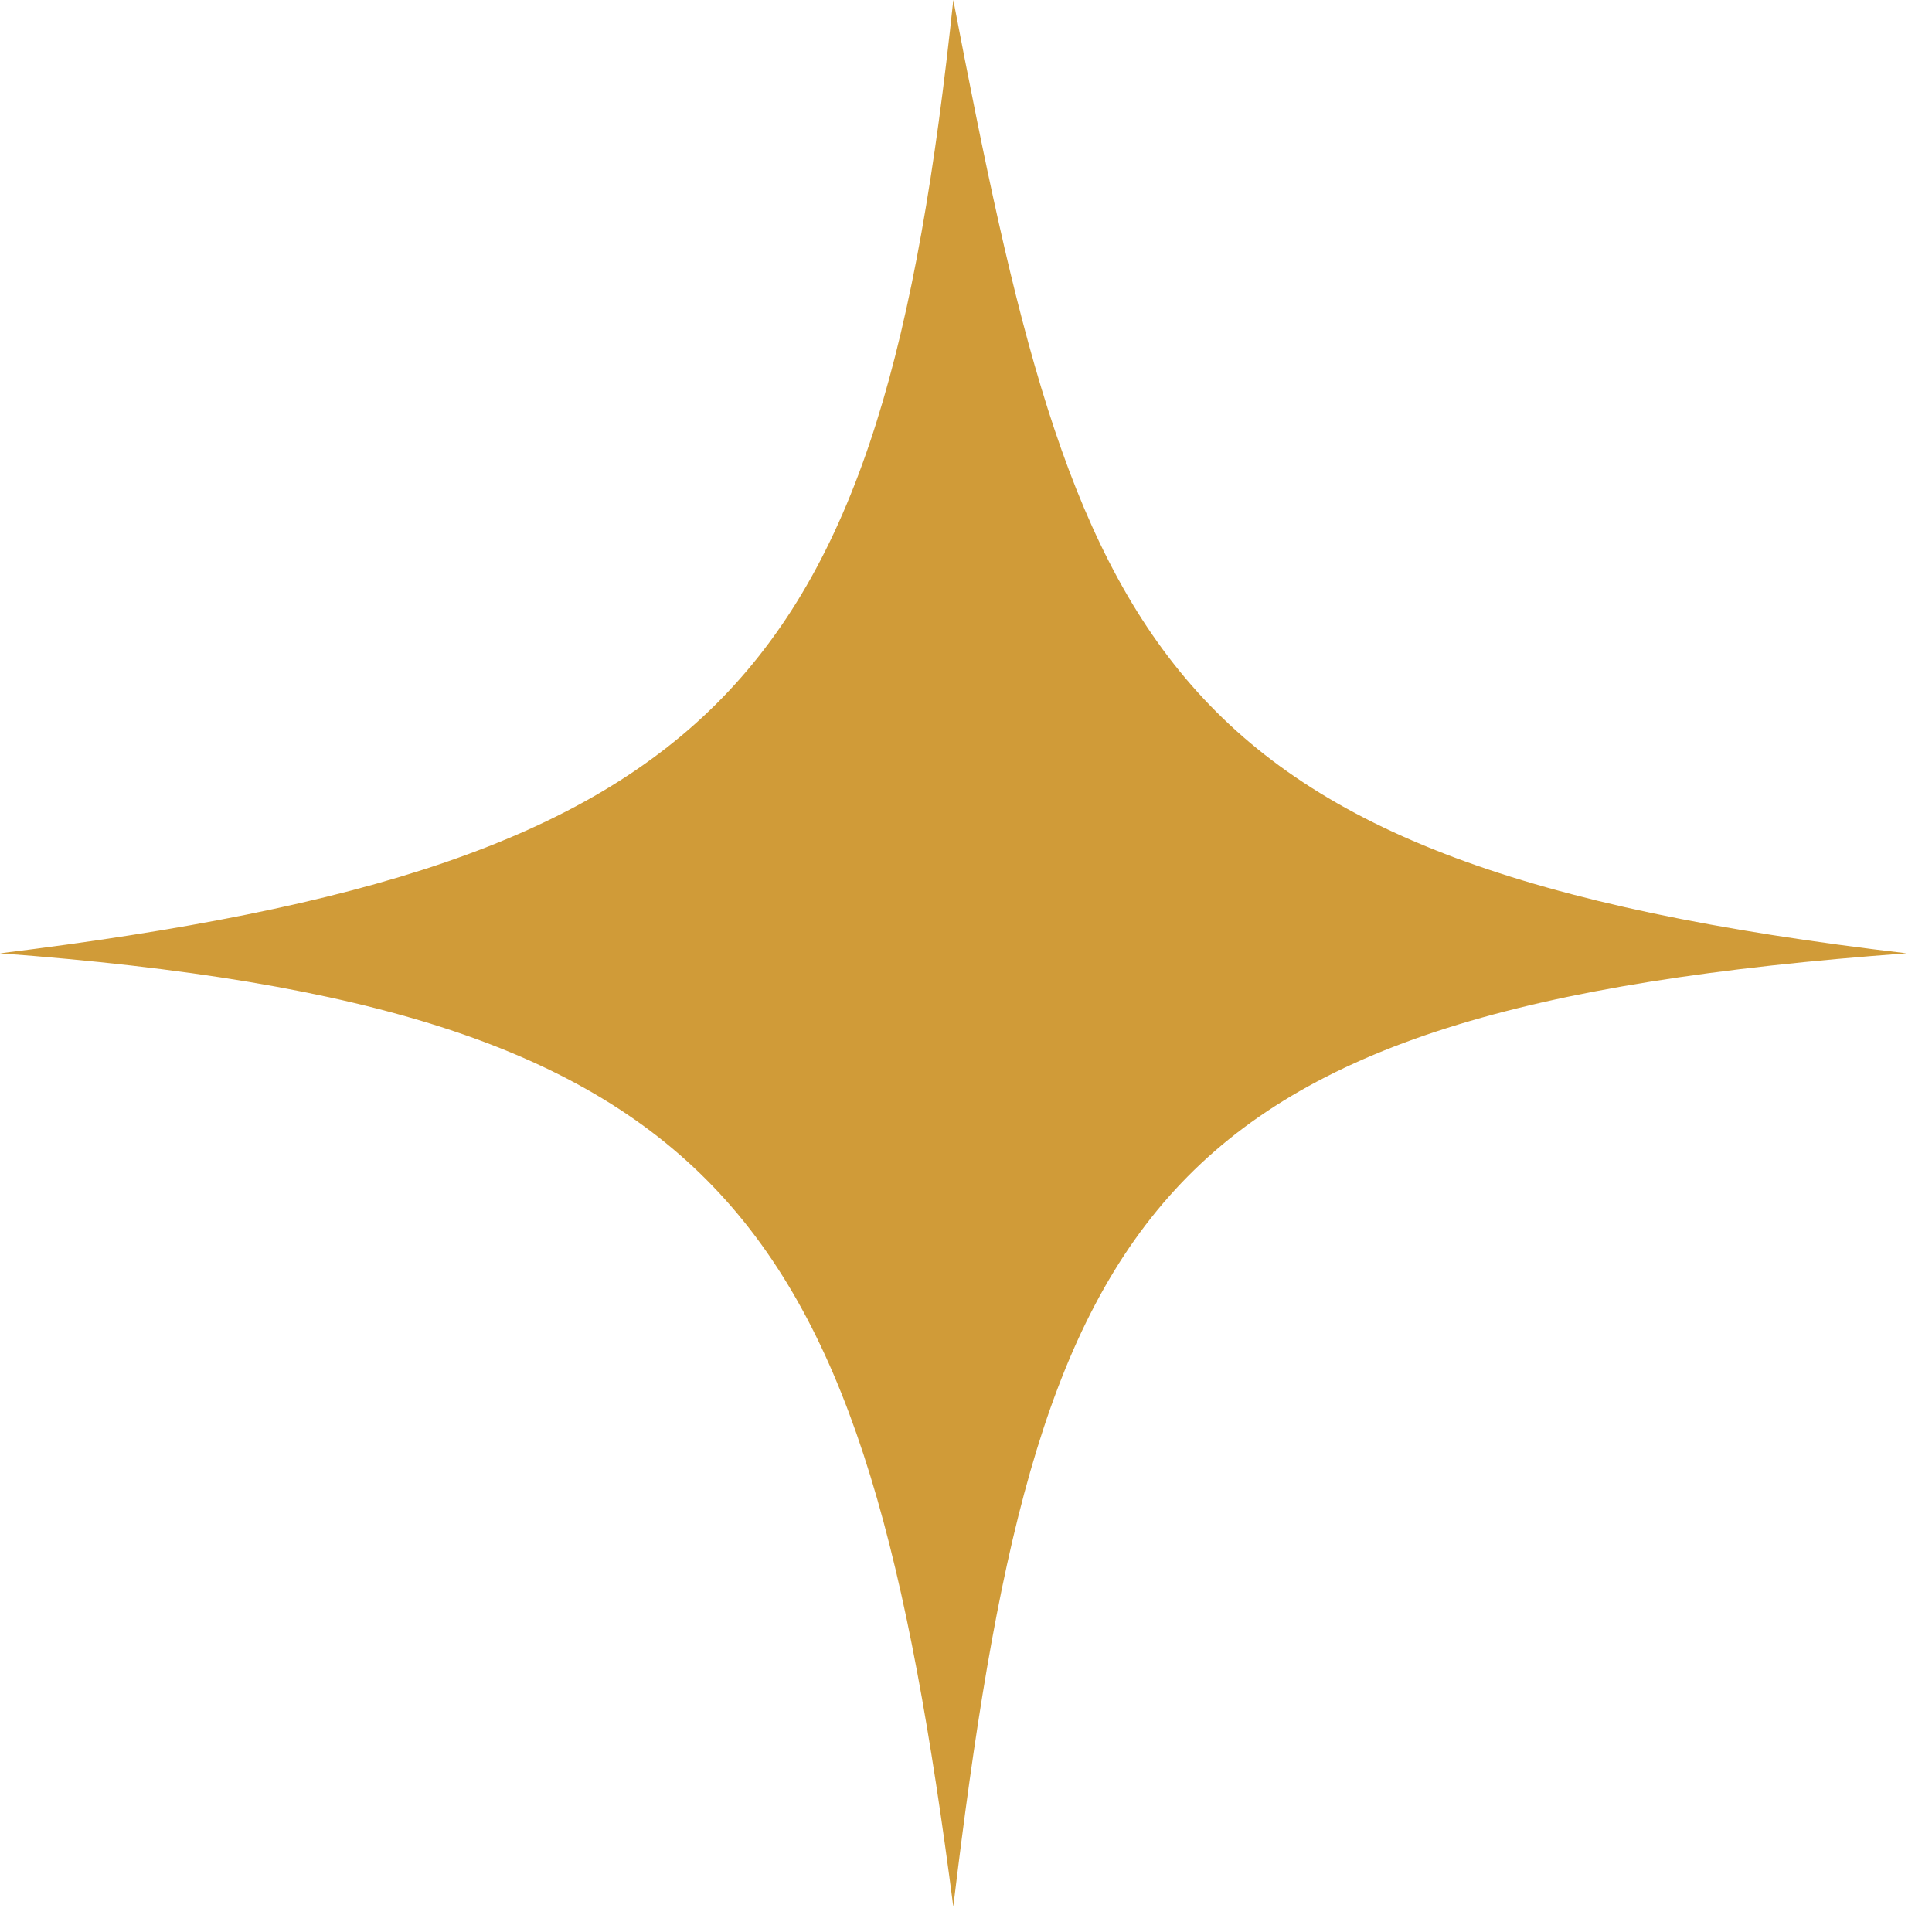 <?xml version="1.0" encoding="UTF-8"?> <svg xmlns="http://www.w3.org/2000/svg" width="42" height="42" viewBox="0 0 42 42" fill="none"><path d="M20.724 0C23.421 14.028 24.924 18.787 41.448 20.724C24.854 21.94 22.545 26.302 20.724 41.448C18.787 26.553 16.032 21.918 -6.53852e-05 20.724C15.781 18.787 19.163 14.779 20.724 0Z" fill="#D09B38"></path></svg> 